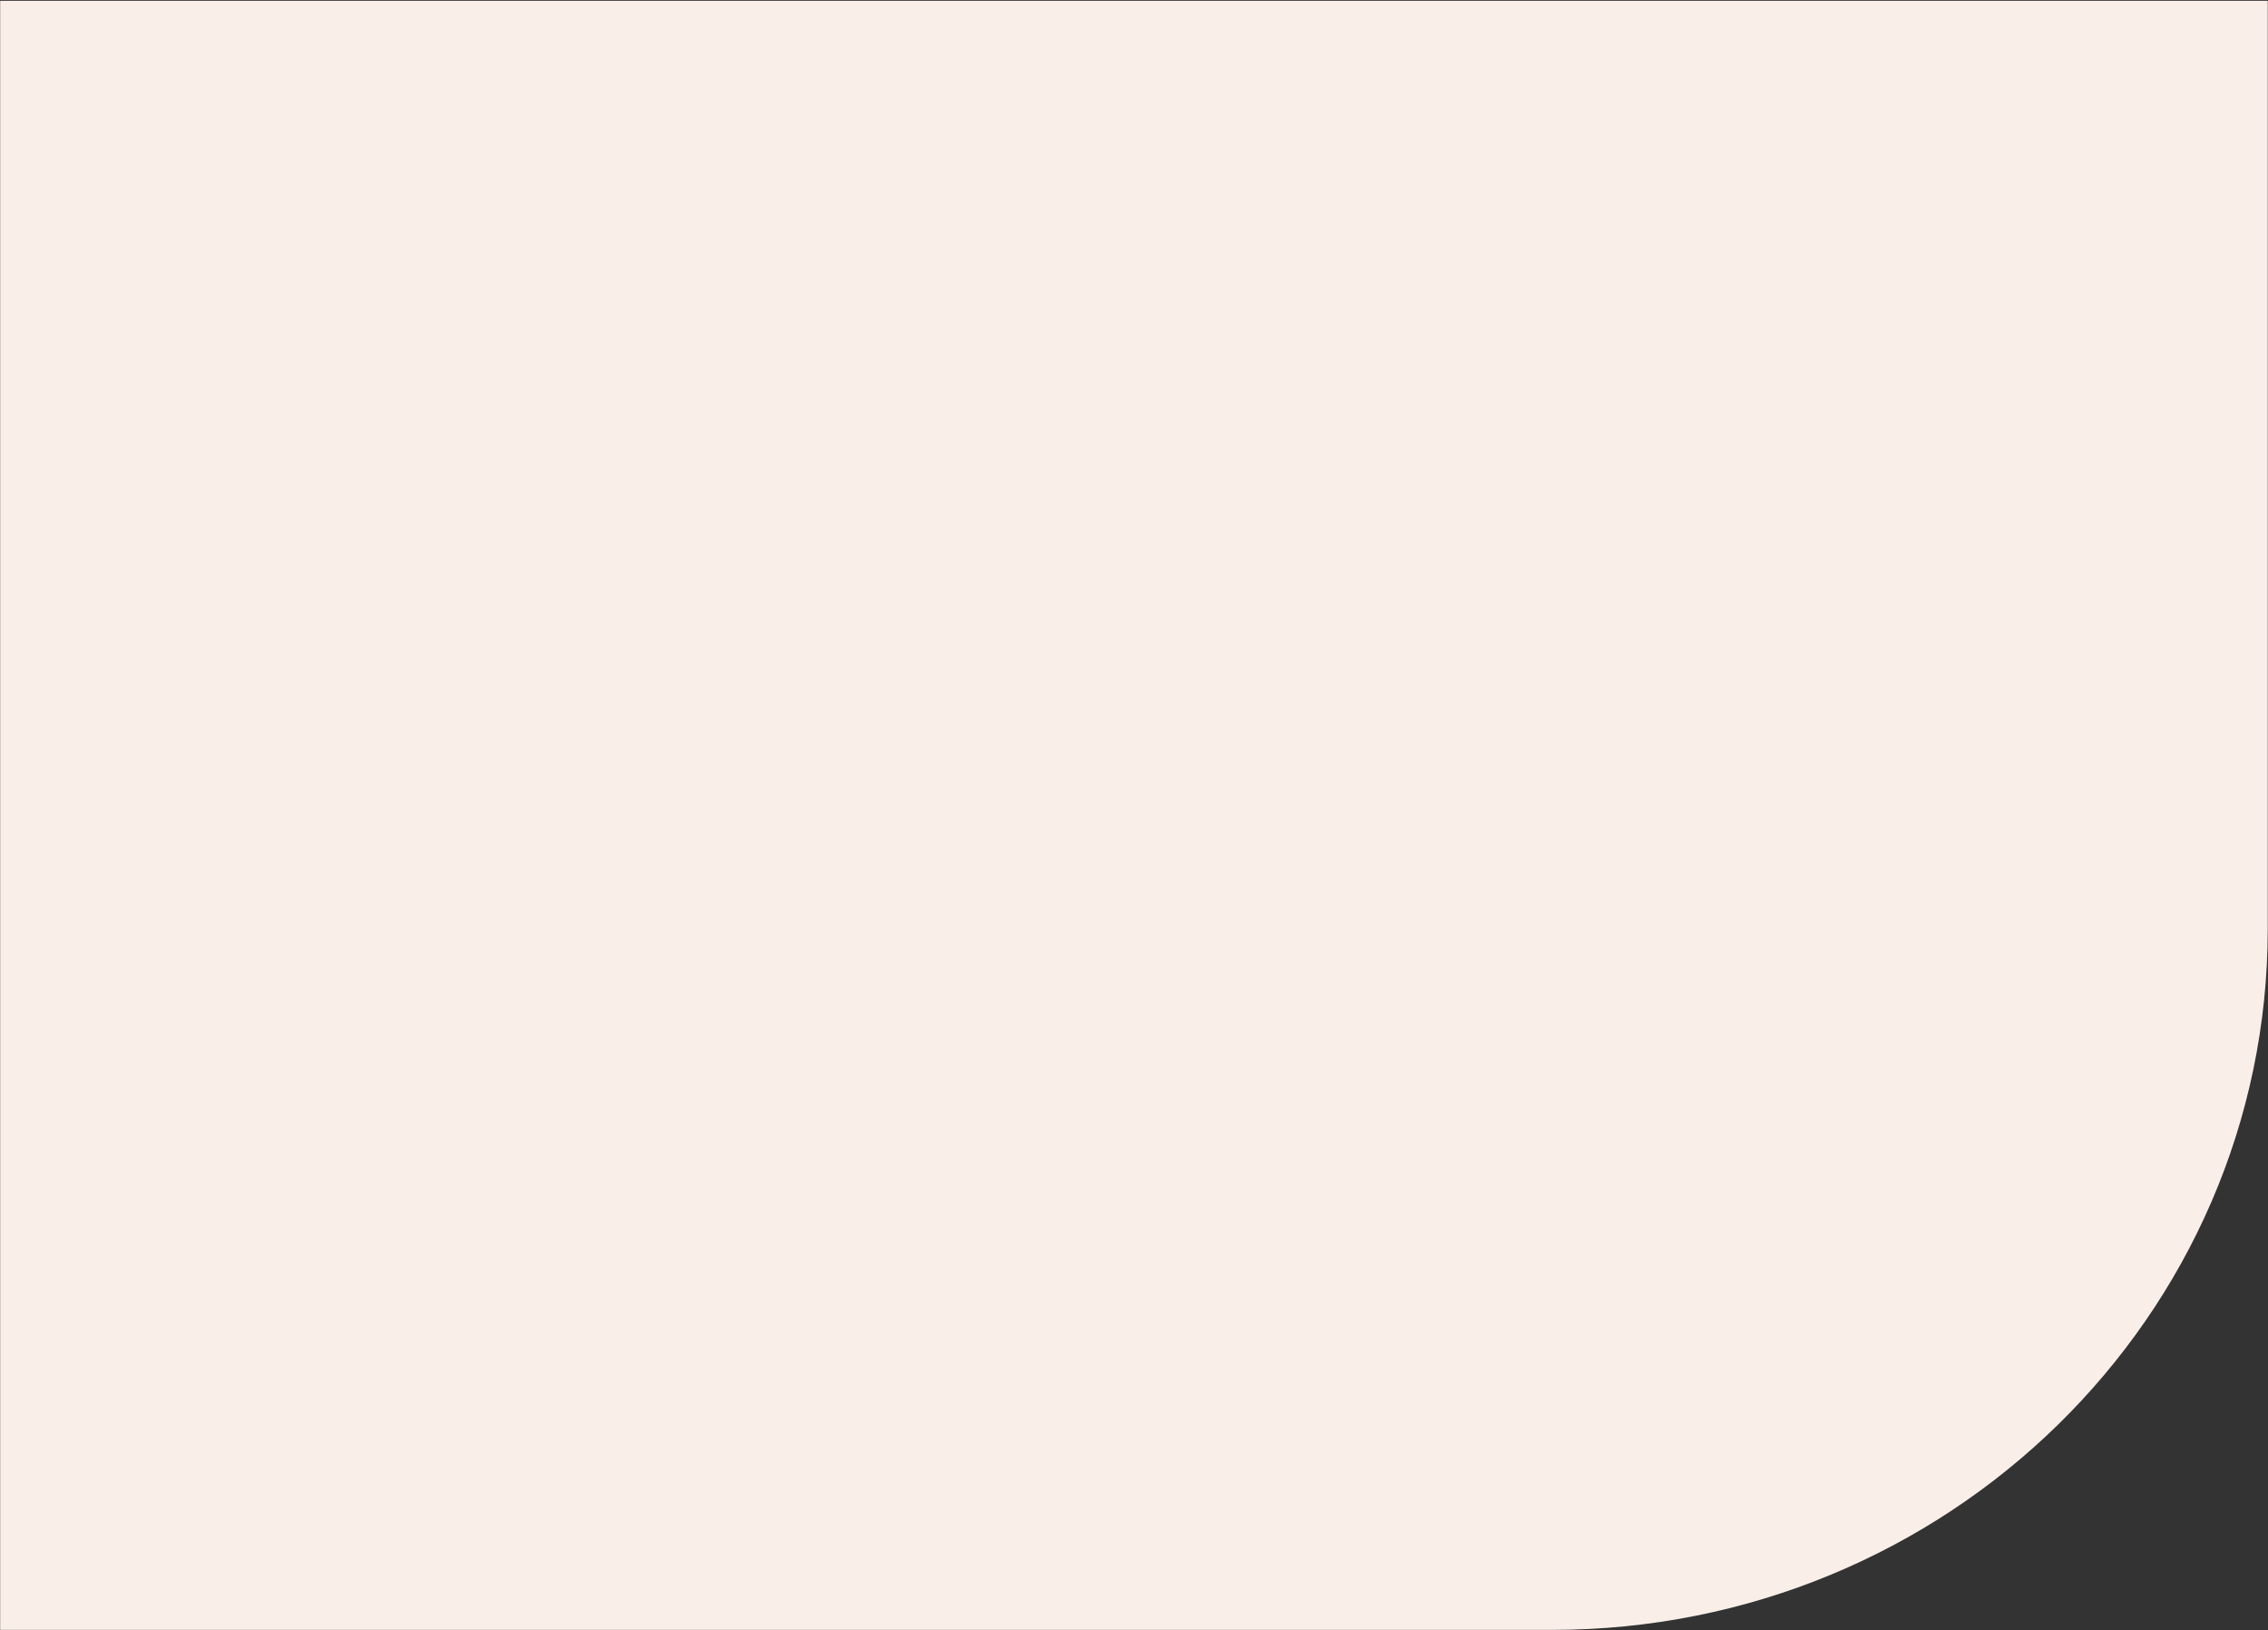 <?xml version="1.0" encoding="UTF-8"?> <svg xmlns="http://www.w3.org/2000/svg" width="313" height="225" viewBox="0 0 313 225" fill="none"><rect x="0" y="0" width="313" height="225" fill="#333333" stroke="none"/> <g clip-path="url(#clip0_504_710)"> <path d="M312.966 128.192C312.966 181.641 268.75 224.97 214.207 224.97H0.023L0.023 0.112L312.966 0.111V128.192Z" fill="#F9EFE8"></path> </g> <defs> <clipPath id="clip0_504_710"> <rect width="313" height="225" fill="white"></rect> </clipPath> </defs> </svg> 